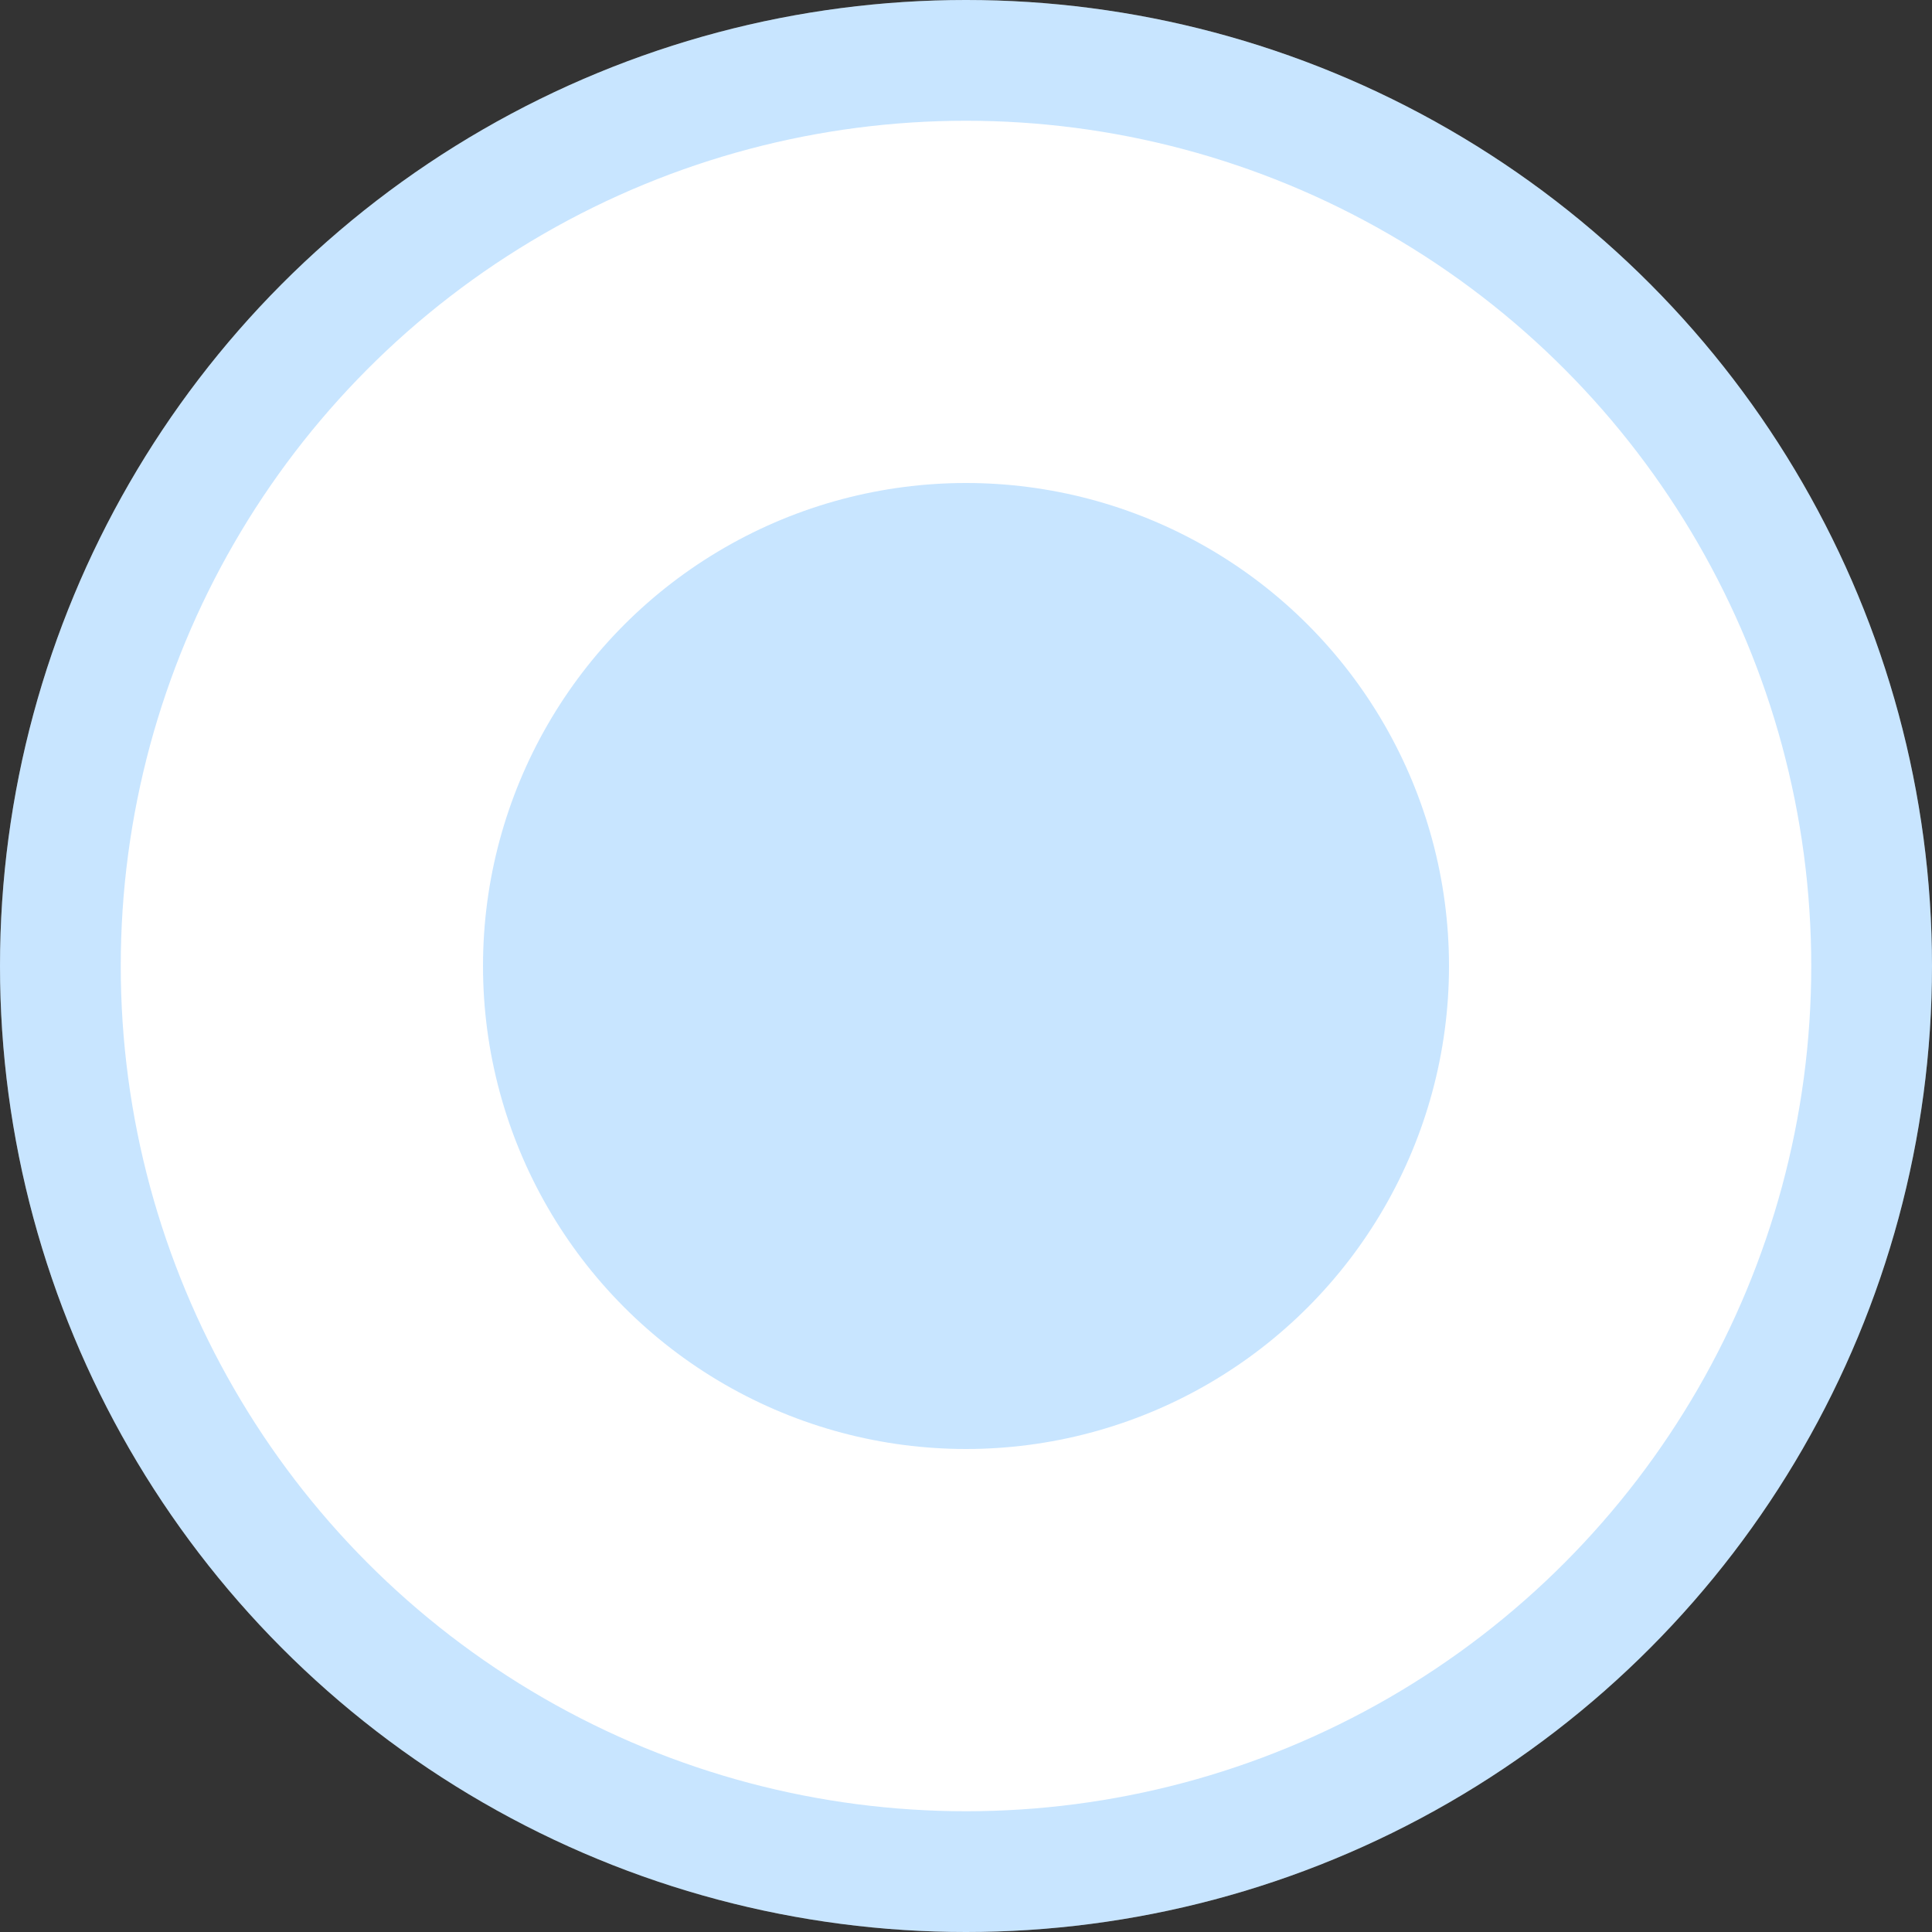 <?xml version="1.0" encoding="utf-8"?>
<svg xmlns="http://www.w3.org/2000/svg" width="16" height="16" viewBox="0 0 16 16">
  <rect x="0" y="0" width="16" height="16" fill="#333333" stroke="none"/>
  <g id="Group_108895" data-name="Group 108895" transform="translate(-367 -4478)">
    <g id="Ellipse_3062" data-name="Ellipse 3062" transform="translate(367 4478)" fill="#fff" stroke="rgba(26,148,255,0.24)" stroke-width="1">
      <circle cx="8" cy="8" r="8" stroke="none"/>
      <circle cx="8" cy="8" r="7.5" fill="none"/>
    </g>
    <circle id="Ellipse_3063" data-name="Ellipse 3063" cx="4" cy="4" r="4" transform="translate(371 4482)" fill="rgba(26,148,255,0.24)"/>
  </g>
</svg>
